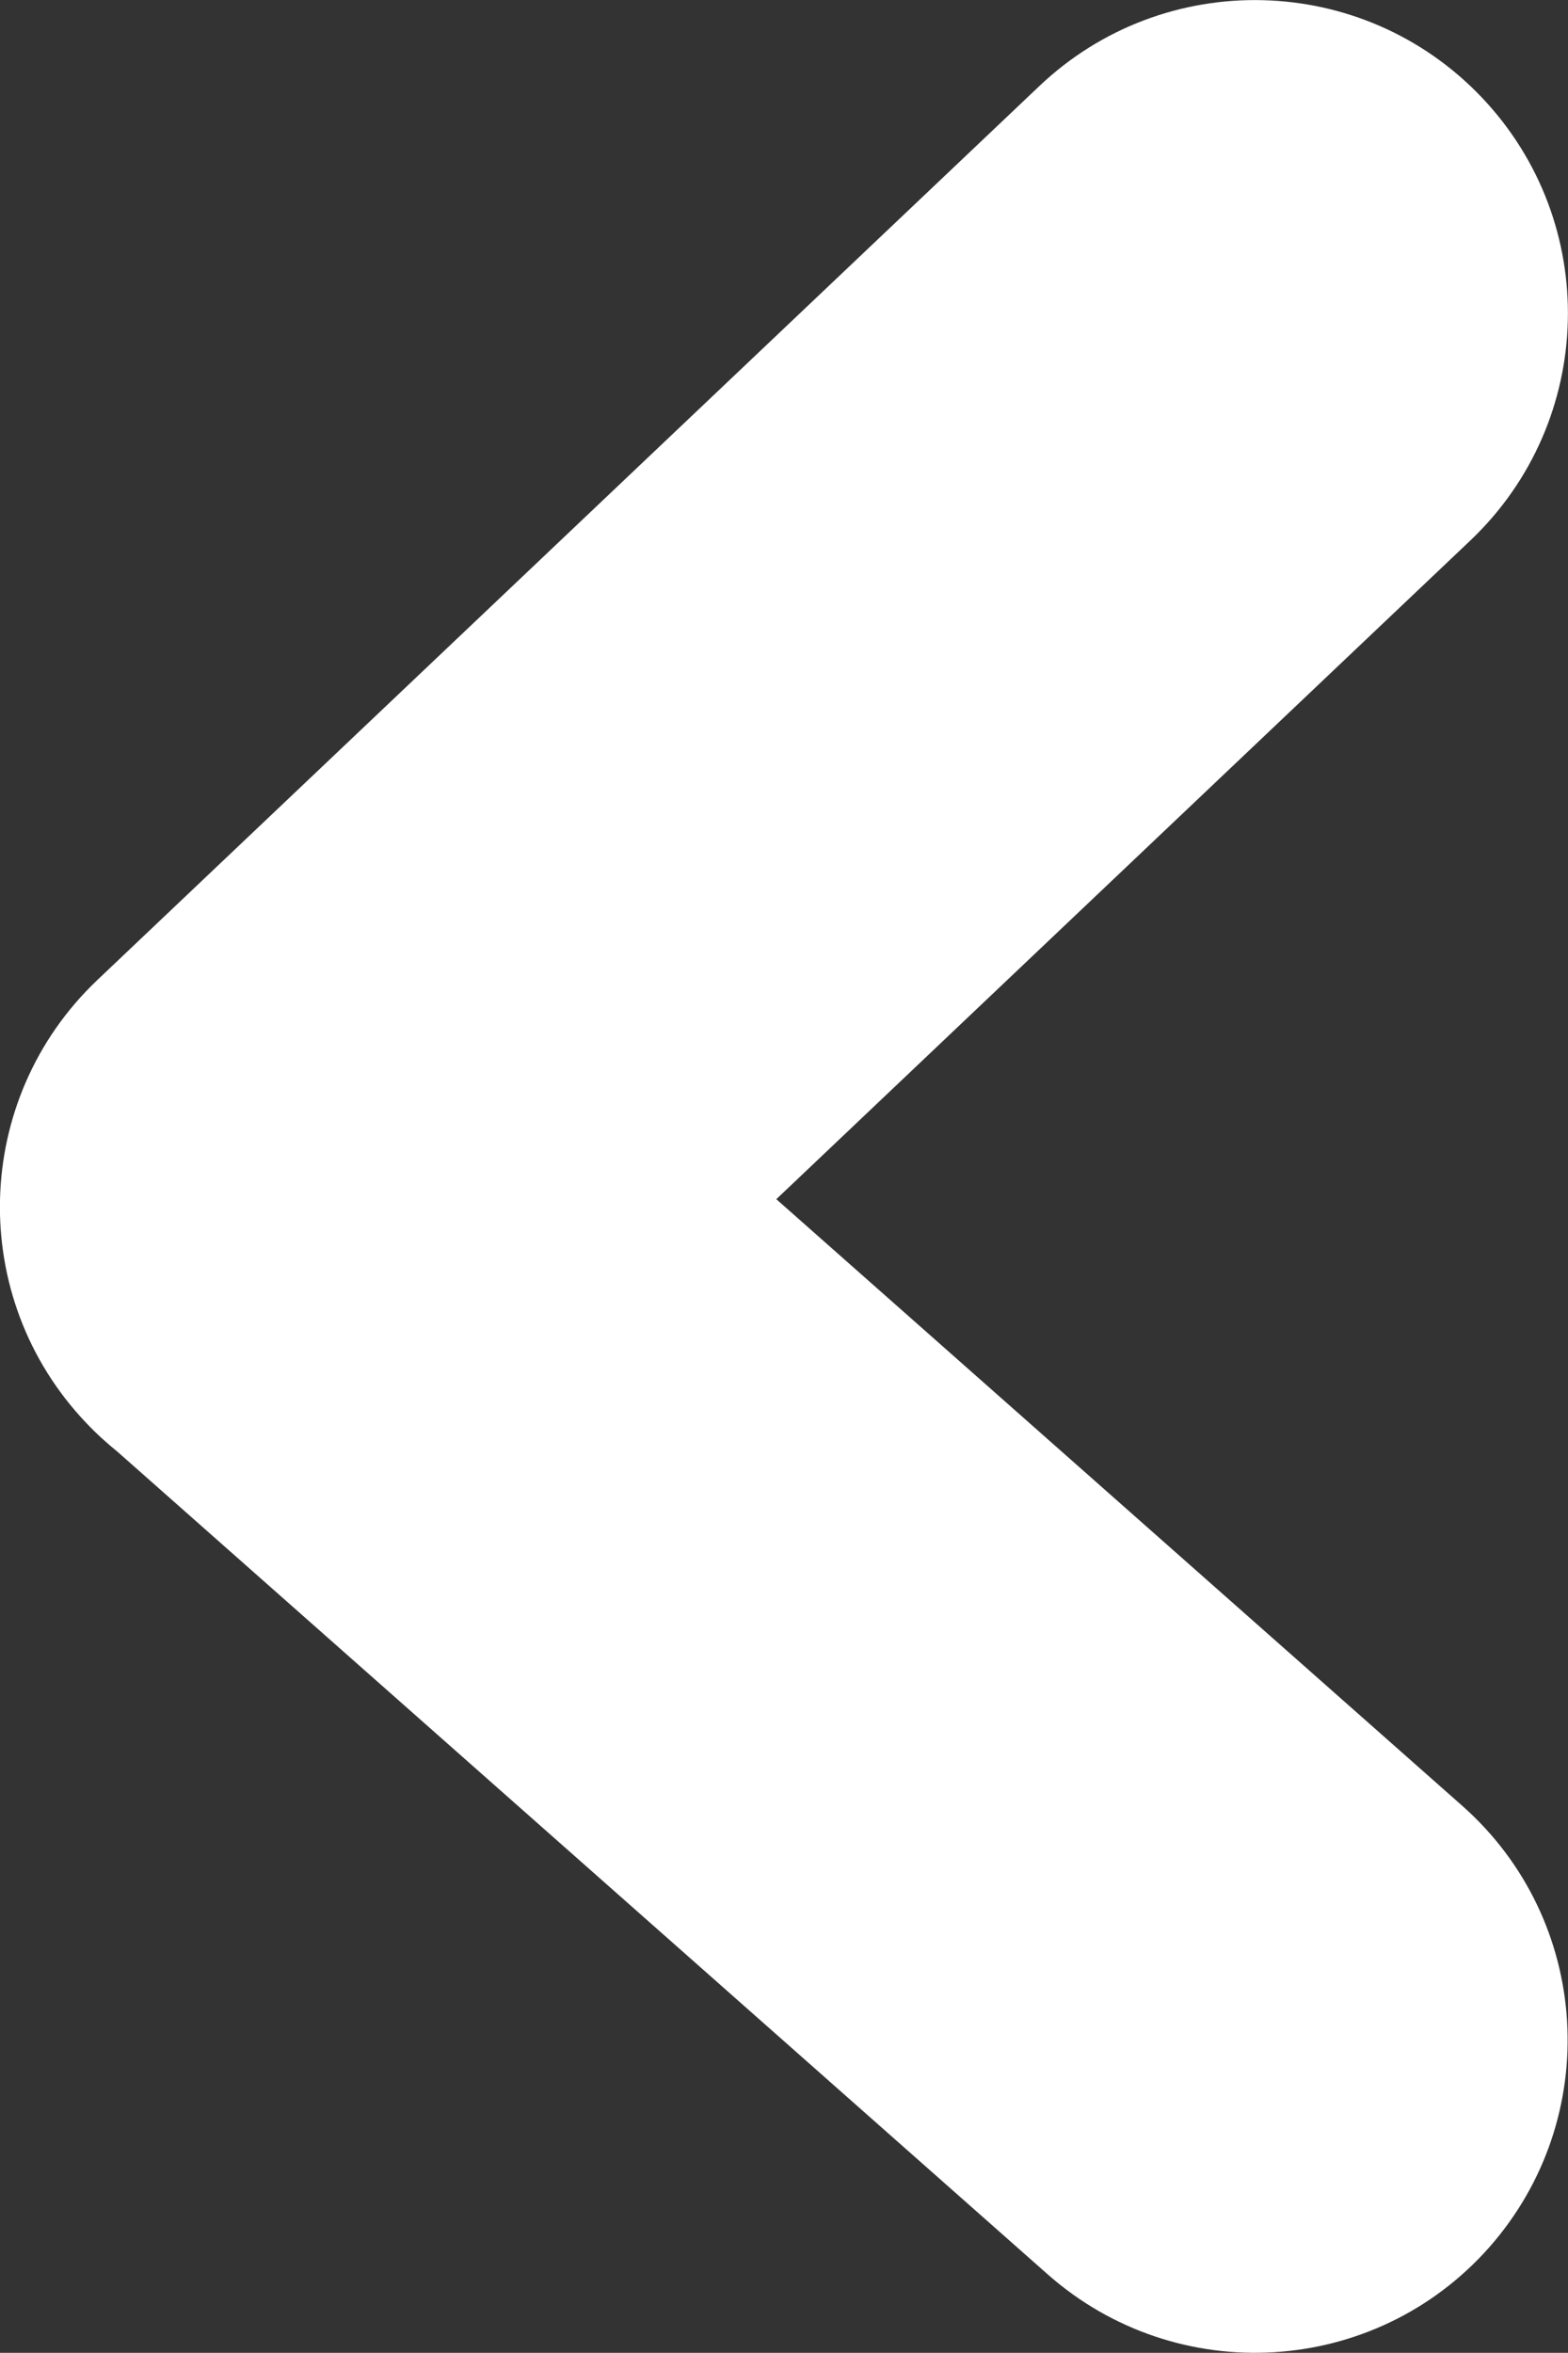 <?xml version="1.0" encoding="utf-8"?>
<!-- Generator: Adobe Illustrator 13.0.0, SVG Export Plug-In . SVG Version: 6.00 Build 14948)  -->
<!DOCTYPE svg PUBLIC "-//W3C//DTD SVG 1.1//EN" "http://www.w3.org/Graphics/SVG/1.1/DTD/svg11.dtd">
<svg version="1.1" id="Layer_1" xmlns="http://www.w3.org/2000/svg" xmlns:xlink="http://www.w3.org/1999/xlink" x="0px" y="0px"
	 width="9.99px" height="14.988px" viewBox="0 0 9.99 14.988" enable-background="new 0 0 9.99 14.988" xml:space="preserve">
<rect x="0" y="0" width="9.99" height="14.988" fill="#333333" stroke="none"/>
<path fill="#FFFFFF" d="M6.62,0.55c0.798-0.759,2.061-0.728,2.82,0.07s0.728,2.061-0.07,2.821L4.946,7.639l4.37,3.864
	c0.824,0.729,0.9,1.988,0.172,2.813c-0.729,0.824-1.988,0.9-2.813,0.172L0.751,9.25c-0.07-0.057-0.138-0.118-0.202-0.186
	c-0.759-0.798-0.728-2.061,0.07-2.82L6.62,0.55z"/>
</svg>
